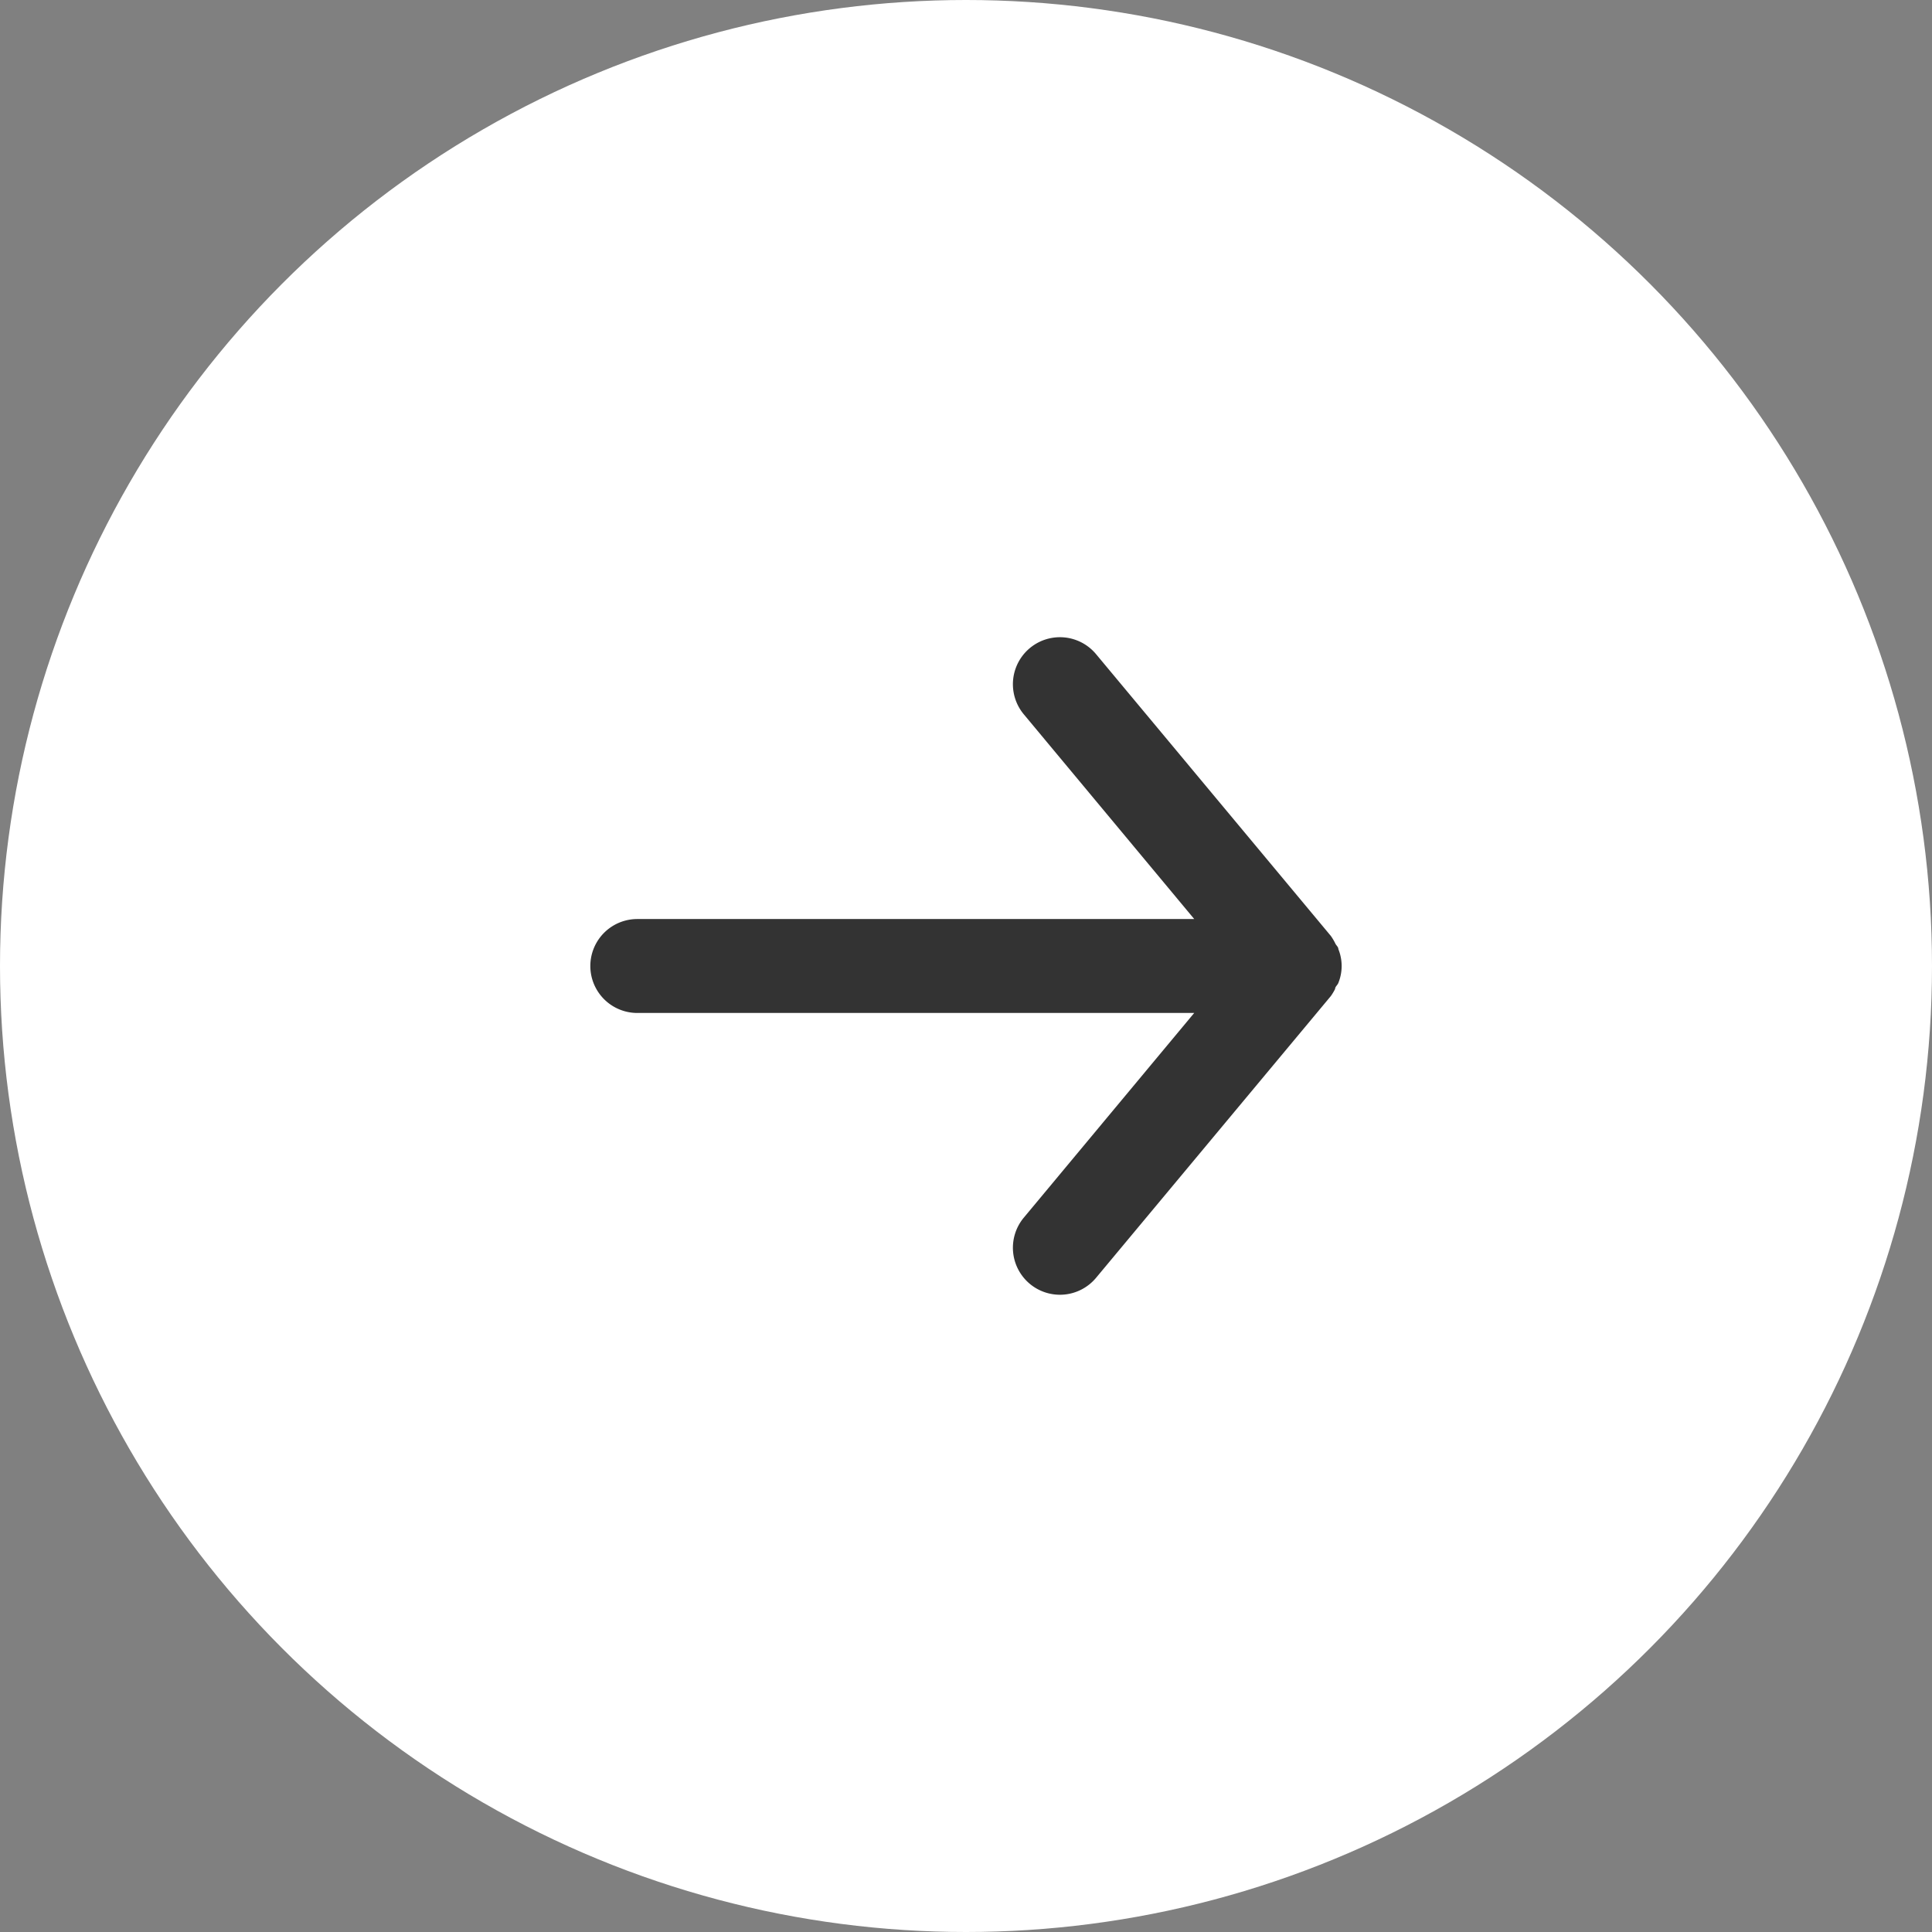 <svg id="Group_356" data-name="Group 356" xmlns="http://www.w3.org/2000/svg" width="52" height="52" viewBox="0 0 52 52">
  <rect x="0" y="0" width="52" height="52" fill="#808080" stroke="none"/>
  <circle id="Ellipse_21" data-name="Ellipse 21" cx="26" cy="26" r="26" fill="#fff"/>
  <g id="arrow-forward" transform="translate(10.833 10.833)">
    <rect id="Rectangle_70" data-name="Rectangle 70" width="30.333" height="30.333" transform="translate(0 30.333) rotate(-90)" fill="#333" opacity="0"/>
    <path id="Path_346" data-name="Path 346" d="M5.264,15.111h14.99l-4.588,5.511a1.265,1.265,0,1,0,1.946,1.618l6.319-7.583a1.5,1.5,0,0,0,.114-.19c0-.063.063-.1.088-.164a1.214,1.214,0,0,0,0-.91c0-.063-.063-.1-.088-.164a1.5,1.5,0,0,0-.114-.19L17.612,5.455a1.265,1.265,0,1,0-1.946,1.618l4.588,5.511H5.264a1.264,1.264,0,1,0,0,2.528Z" transform="translate(1.056 1.319)" fill="#333"/>
  </g>
</svg>
